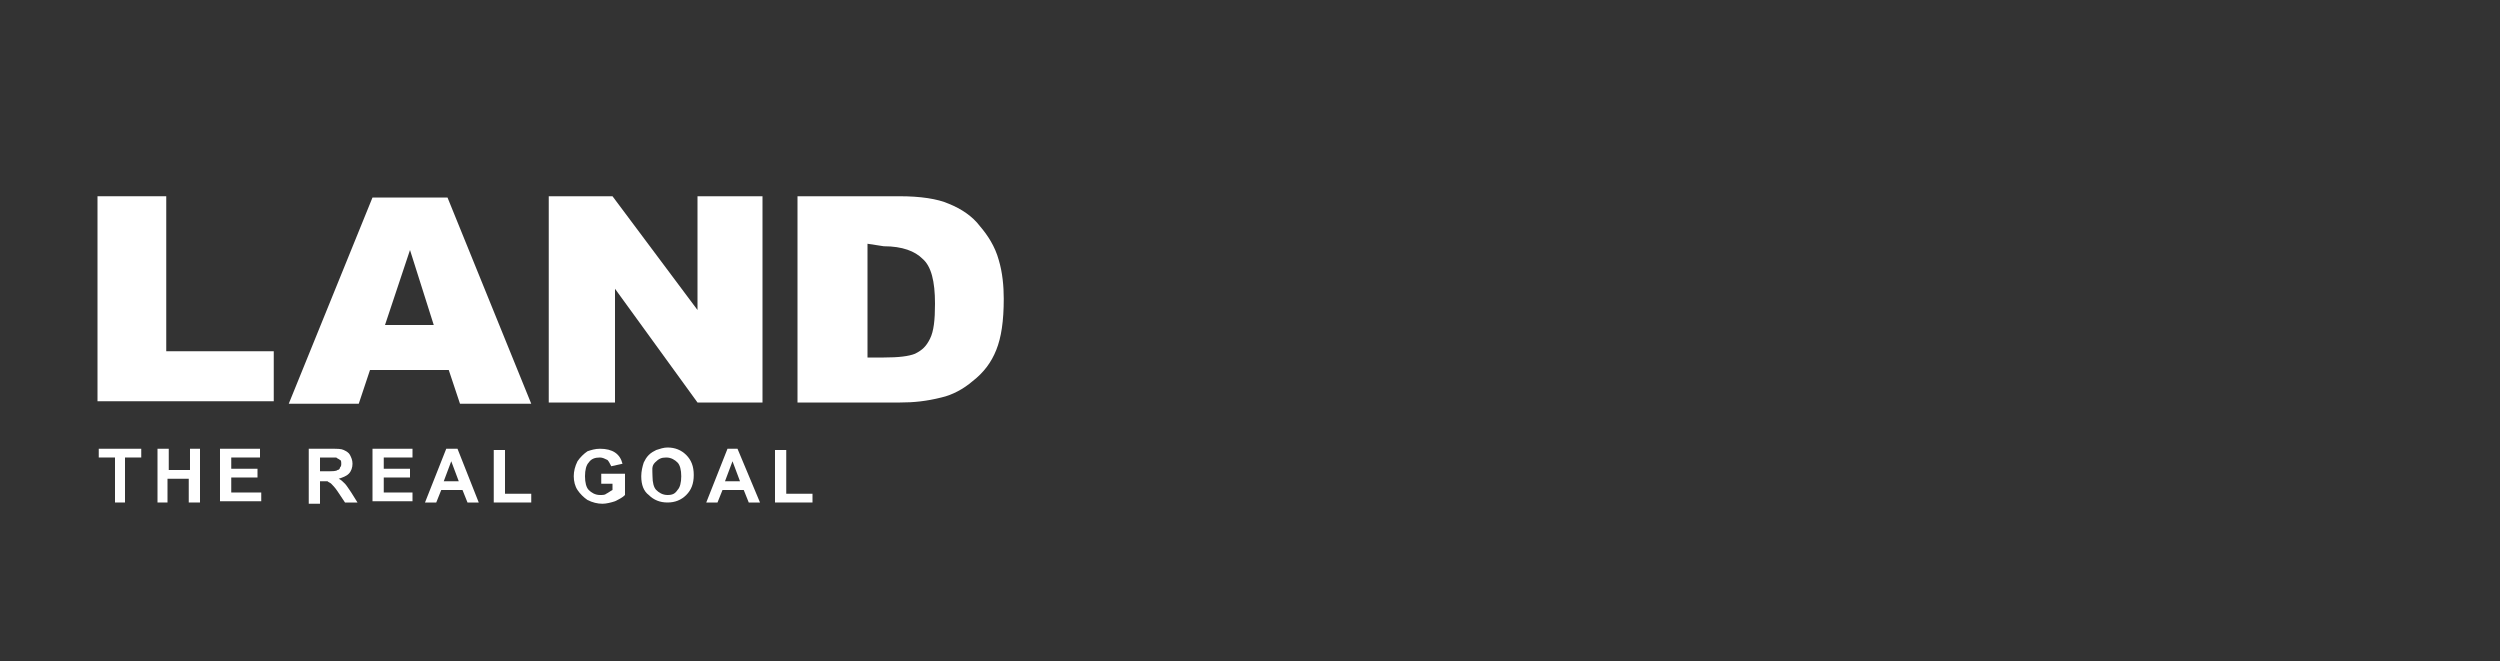 <?xml version="1.0" encoding="utf-8"?>
<!-- Generator: Adobe Illustrator 25.4.1, SVG Export Plug-In . SVG Version: 6.00 Build 0)  -->
<svg version="1.1" id="レイヤー_2_00000048499359559325748240000014151480646225889954_"
	 xmlns="http://www.w3.org/2000/svg" xmlns:xlink="http://www.w3.org/1999/xlink" x="0px" y="0px" viewBox="0 0 200 52.9"
	 style="enable-background:new 0 0 200 52.9;" xml:space="preserve">
<rect x="0" y="0" width="200" height="52.9" fill="#333333" stroke="none"/>
<style type="text/css">
	.st0{fill:#FFFFFF;}
</style>
<g>
	<path class="st0" d="M7.8,15.7h5.5v12.4h8.6v4H7.8V15.7z"/>
	<path class="st0" d="M35.9,29.6h-6.3l-0.9,2.7h-5.6l6.7-16.5h6l6.7,16.5h-5.7L35.9,29.6z M34.7,26l-1.9-6l-2,6H34.7z"/>
	<path class="st0" d="M43.9,15.7H49l6.8,9.1v-9.1H61v16.5h-5.2l-6.6-9.1v9.1h-5.3V15.7z"/>
	<path class="st0" d="M63.8,15.7H72c1.6,0,3,0.2,3.9,0.6c1,0.4,1.9,1,2.5,1.8c0.6,0.7,1.2,1.6,1.5,2.7c0.3,1,0.4,2.1,0.4,3.1
		c0,1.8-0.2,3.1-0.6,4.1c-0.4,1-1,1.8-1.9,2.5c-0.7,0.6-1.6,1.1-2.5,1.3c-1.2,0.3-2.2,0.4-3.3,0.4h-8.2
		C63.8,32.4,63.8,15.7,63.8,15.7z M69.4,19.5v9.1h1.3c1.2,0,2-0.1,2.5-0.3c0.6-0.3,0.9-0.6,1.2-1.2c0.3-0.6,0.4-1.5,0.4-2.8
		c0-1.8-0.3-3-1-3.6c-0.6-0.6-1.6-1-3.1-1L69.4,19.5C69.4,19.5,69.4,19.5,69.4,19.5z"/>
</g>
<g>
	<path class="st0" d="M9.2,40.2v-3.6H7.9v-0.7h3.4v0.7h-1.3v3.6H9.2z"/>
	<path class="st0" d="M12.6,40.2v-4.3h0.9v1.7h1.7v-1.7H16v4.3h-0.9v-1.9h-1.7v1.9H12.6z"/>
	<path class="st0" d="M17.6,40.2v-4.3h3.2v0.7h-2.3v0.9h2.1v0.7h-2.1v1.2h2.4v0.7H17.6z"/>
	<path class="st0" d="M24.7,40.2v-4.3h1.8c0.5,0,0.8,0,1,0.1c0.2,0.1,0.4,0.2,0.5,0.4c0.1,0.2,0.2,0.4,0.2,0.7
		c0,0.3-0.1,0.6-0.3,0.8c-0.2,0.2-0.5,0.3-0.8,0.4c0.2,0.1,0.3,0.2,0.5,0.4c0.1,0.1,0.3,0.4,0.5,0.7l0.5,0.8h-1l-0.6-0.9
		c-0.2-0.3-0.4-0.5-0.5-0.6c-0.1-0.1-0.2-0.1-0.3-0.2c-0.1,0-0.2,0-0.4,0h-0.2v1.8H24.7z M25.6,37.7h0.6c0.4,0,0.7,0,0.8-0.1
		c0.1,0,0.2-0.1,0.2-0.2c0.1-0.1,0.1-0.2,0.1-0.3c0-0.1,0-0.3-0.1-0.3c-0.1-0.1-0.2-0.1-0.3-0.2c-0.1,0-0.3,0-0.6,0h-0.7V37.7z"/>
	<path class="st0" d="M29.8,40.2v-4.3h3.2v0.7h-2.3v0.9h2.1v0.7h-2.1v1.2H33v0.7H29.8z"/>
	<path class="st0" d="M38.3,40.2h-0.9l-0.4-1h-1.7l-0.4,1H34l1.7-4.3h0.9L38.3,40.2z M36.7,38.5l-0.6-1.6l-0.6,1.6H36.7z"/>
	<path class="st0" d="M39.5,40.2V36h0.9v3.5h2.1v0.7H39.5z"/>
	<path class="st0" d="M48.1,38.6v-0.7H50v1.7c-0.2,0.2-0.4,0.3-0.8,0.5c-0.3,0.1-0.7,0.2-1,0.2c-0.4,0-0.8-0.1-1.2-0.3
		c-0.3-0.2-0.6-0.5-0.8-0.8c-0.2-0.3-0.3-0.7-0.3-1.1c0-0.4,0.1-0.8,0.3-1.2c0.2-0.3,0.5-0.6,0.8-0.8c0.3-0.1,0.6-0.2,1-0.2
		c0.5,0,0.9,0.1,1.2,0.3c0.3,0.2,0.5,0.5,0.6,0.9l-0.9,0.2c-0.1-0.2-0.2-0.4-0.3-0.5c-0.2-0.1-0.4-0.2-0.6-0.2
		c-0.4,0-0.7,0.1-0.9,0.4c-0.2,0.2-0.3,0.6-0.3,1.1c0,0.5,0.1,0.9,0.3,1.1s0.5,0.4,0.9,0.4c0.2,0,0.4,0,0.5-0.1
		c0.2-0.1,0.3-0.2,0.5-0.3v-0.5H48.1z"/>
	<path class="st0" d="M51.3,38.1c0-0.4,0.1-0.8,0.2-1.1c0.1-0.2,0.2-0.4,0.4-0.6c0.2-0.2,0.4-0.3,0.6-0.4c0.3-0.1,0.6-0.2,0.9-0.2
		c0.6,0,1.1,0.2,1.5,0.6c0.4,0.4,0.6,0.9,0.6,1.6c0,0.7-0.2,1.2-0.6,1.6c-0.4,0.4-0.9,0.6-1.5,0.6c-0.6,0-1.1-0.2-1.5-0.6
		C51.5,39.3,51.3,38.8,51.3,38.1z M52.2,38.1c0,0.5,0.1,0.9,0.3,1.1s0.5,0.4,0.9,0.4s0.6-0.1,0.8-0.4c0.2-0.2,0.3-0.6,0.3-1.1
		c0-0.5-0.1-0.9-0.3-1.1c-0.2-0.2-0.5-0.4-0.9-0.4s-0.6,0.1-0.9,0.4S52.2,37.6,52.2,38.1z"/>
	<path class="st0" d="M60.8,40.2h-0.9l-0.4-1h-1.7l-0.4,1h-0.9l1.7-4.3H59L60.8,40.2z M59.2,38.5l-0.6-1.6L58,38.5H59.2z"/>
	<path class="st0" d="M62,40.2V36h0.9v3.5H65v0.7H62z"/>
</g>
</svg>
